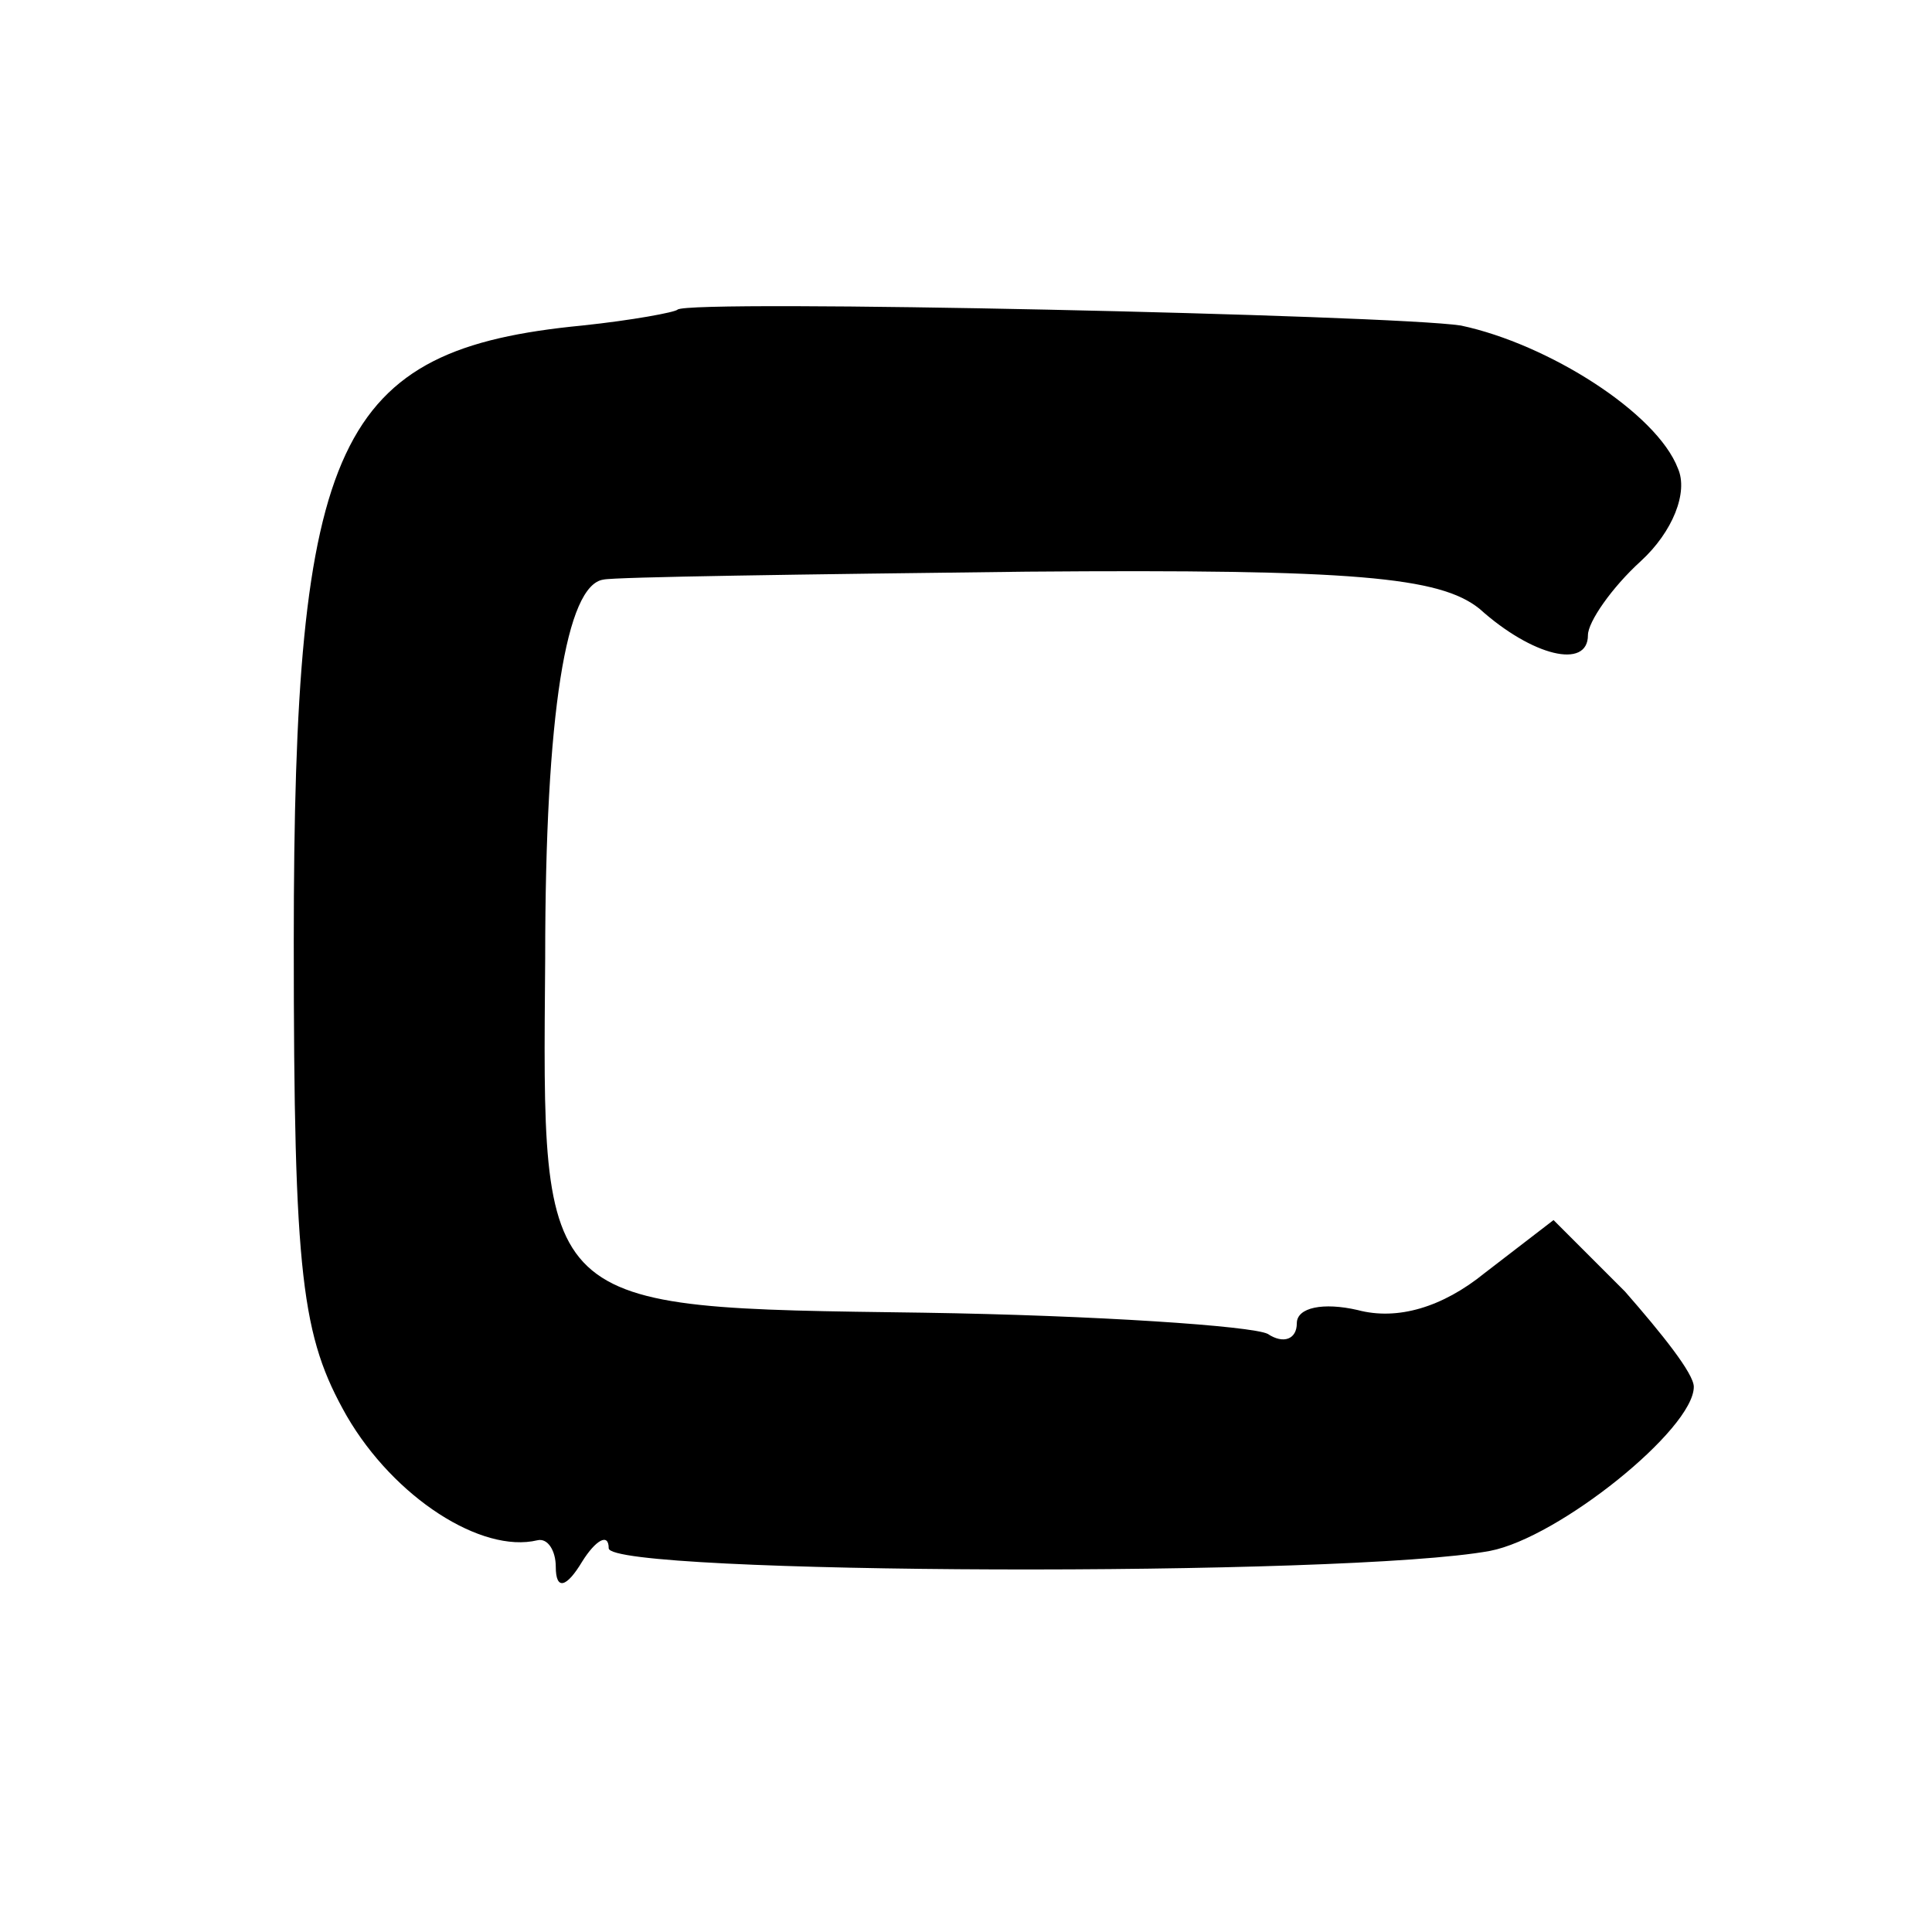 <?xml version="1.0" standalone="no"?>
<!DOCTYPE svg PUBLIC "-//W3C//DTD SVG 20010904//EN"
 "http://www.w3.org/TR/2001/REC-SVG-20010904/DTD/svg10.dtd">
<svg version="1.0" xmlns="http://www.w3.org/2000/svg"
 width="73pt" height="73pt" viewBox="0 0 73 73"
 preserveAspectRatio="xMidYMid meet">
<g transform="translate(0,73) scale(0.1,-0.1)"
fill="#000000" stroke="none">
<path d="M256 613 c-1 -1 -17 -4 -36 -6 -93 -9 -109 -43 -109 -233 0 -127 3
-149 20 -179 18 -31 51 -52 72 -47 4 1 7 -4 7 -10 0 -9 4 -8 10 2 5 8 10 11
10 5 0 -10 279 -11 333 -1 26 5 77 46 77 62 0 5 -12 20 -26 36 l-27 27 -26
-20 c-16 -13 -33 -18 -48 -14 -13 3 -23 1 -23 -5 0 -6 -5 -8 -11 -4 -6 3 -65
7 -130 8 -147 2 -144 0 -143 134 0 93 8 141 22 143 4 1 76 2 160 3 124 1 156
-2 171 -14 20 -18 41 -23 41 -10 0 5 9 18 20 28 12 11 18 26 14 35 -8 21 -49
47 -82 54 -26 4 -292 10 -296 6z"/>
</g>
</svg>
